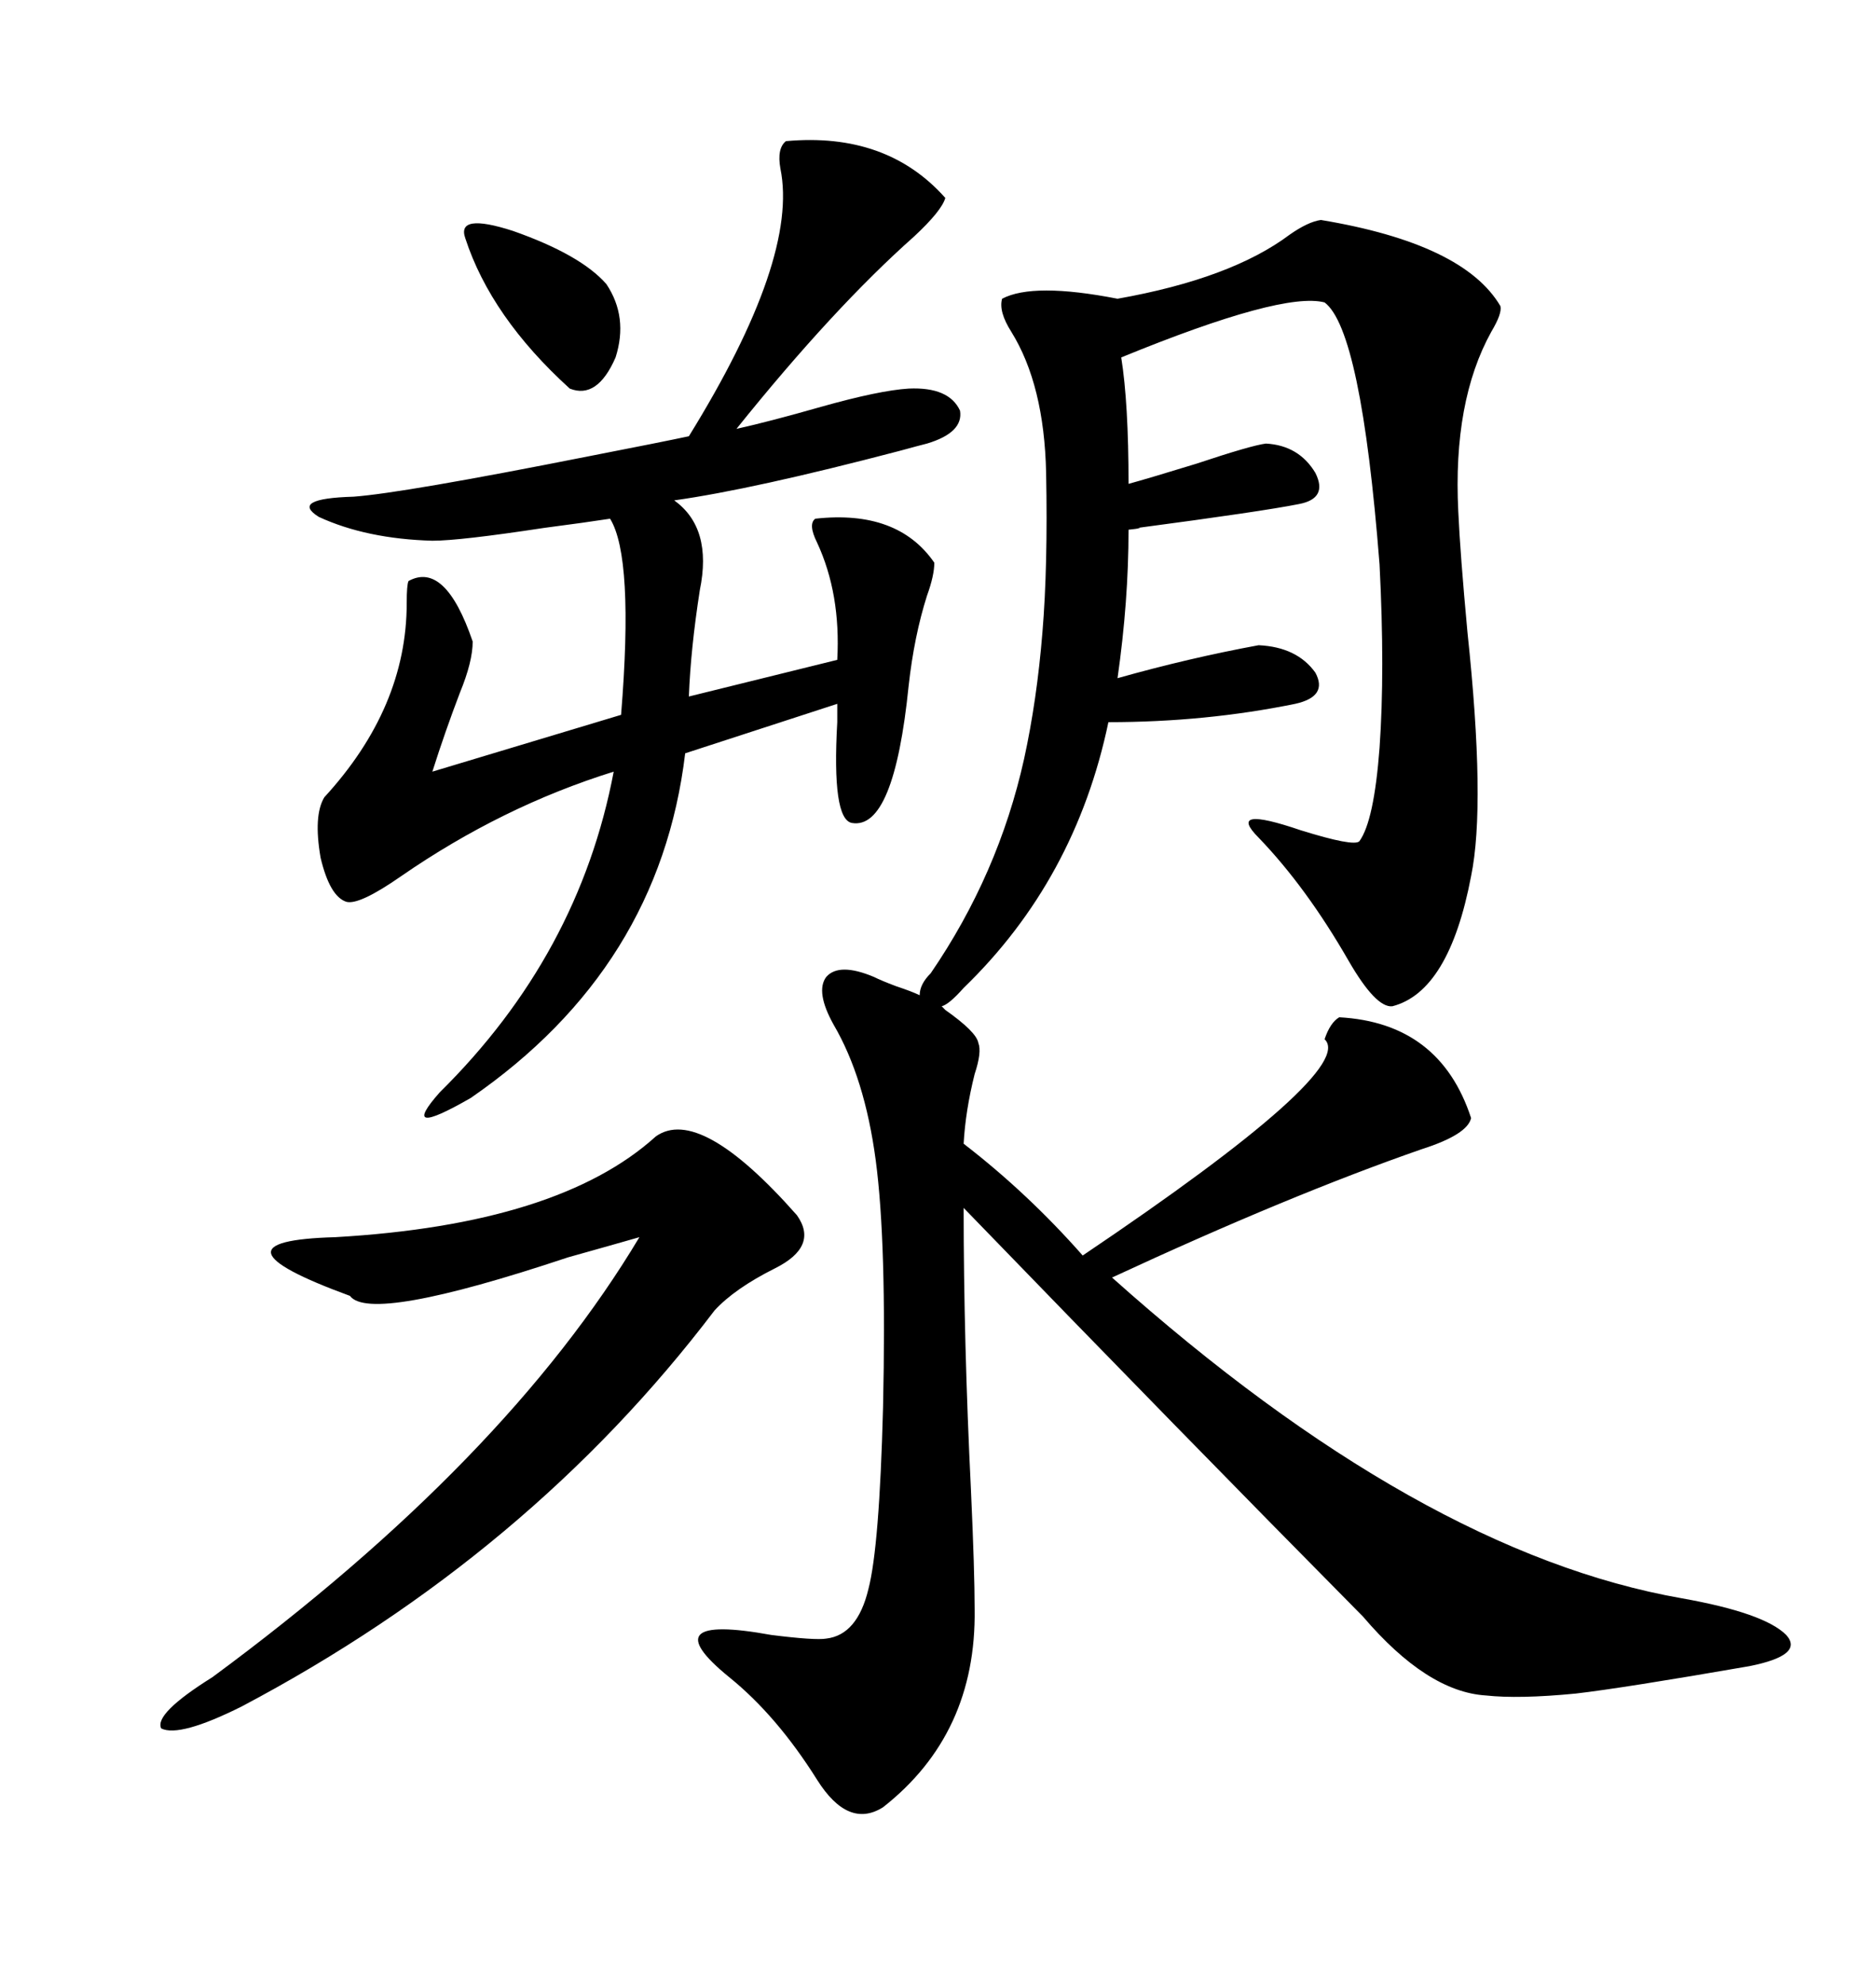 <svg xmlns="http://www.w3.org/2000/svg" xmlns:xlink="http://www.w3.org/1999/xlink" width="300" height="317.285"><path d="M139.75 156.15L139.75 156.15Q140.92 156.74 143.26 157.62L143.26 157.62Q145.90 158.50 147.07 159.08L147.07 159.08Q147.07 157.32 148.83 155.57L148.83 155.57Q159.67 139.75 163.77 121.29L163.77 121.29Q165.82 111.91 166.70 101.07L166.70 101.07Q167.58 90.53 167.29 75.59L167.29 75.59Q166.99 61.52 161.72 53.03L161.72 53.03Q159.67 49.80 160.25 47.75L160.25 47.75Q165.23 45.12 178.71 47.75L178.71 47.75Q196.88 44.53 206.25 37.50L206.25 37.50Q209.18 35.45 211.23 35.16L211.23 35.16Q234.08 38.96 239.94 48.93L239.94 48.93Q240.23 50.10 238.48 53.03L238.48 53.03Q232.32 64.16 233.20 81.74L233.20 81.74Q233.50 88.48 234.67 101.07L234.67 101.07Q237.60 128.61 235.25 140.04L235.25 140.04Q231.74 158.50 222.66 160.84L222.66 160.84Q220.02 161.13 215.63 153.52L215.63 153.52Q208.89 141.80 201.27 133.89L201.27 133.89Q196.00 128.61 208.01 132.71L208.01 132.71Q216.50 135.35 217.38 134.47L217.38 134.47Q219.73 131.25 220.61 119.53L220.61 119.53Q221.48 107.23 220.61 90.23L220.61 90.23Q217.68 52.73 211.82 48.34L211.82 48.34Q205.08 46.58 179.30 57.13L179.30 57.13Q180.47 64.45 180.47 77.34L180.47 77.34Q183.69 76.46 191.31 74.12L191.31 74.12Q200.10 71.19 202.44 70.90L202.44 70.90Q207.71 71.19 210.35 75.59L210.35 75.59Q212.40 79.69 207.71 80.57L207.71 80.57Q201.86 81.74 181.93 84.38L181.93 84.38Q183.11 84.38 180.47 84.67L180.47 84.67Q180.47 96.09 178.71 108.40L178.71 108.40Q190.14 105.18 201.27 103.13L201.27 103.13Q207.42 103.42 210.35 107.52L210.35 107.52Q212.40 111.33 207.13 112.50L207.13 112.50Q192.77 115.43 177.25 115.43L177.25 115.43Q171.97 140.63 154.10 157.91L154.10 157.91Q151.76 160.55 150.59 160.84L150.59 160.84Q150.88 161.13 151.17 161.43L151.17 161.43Q156.15 164.94 156.45 166.70L156.45 166.70Q157.03 168.16 155.86 171.68L155.86 171.68Q154.39 177.54 154.10 182.81L154.10 182.81Q164.36 190.72 173.14 200.68L173.14 200.68Q217.09 171.09 211.82 166.11L211.82 166.11Q212.70 163.48 214.16 162.60L214.16 162.60Q230.27 163.48 235.25 178.71L235.25 178.71Q234.67 181.35 227.34 183.69L227.34 183.69Q206.25 191.02 177.83 204.20L177.83 204.20Q227.05 248.14 268.95 255.47L268.95 255.47Q282.13 257.81 285.64 261.33L285.64 261.33Q288.57 264.55 279.79 266.31L279.79 266.31Q259.57 269.82 251.95 270.70L251.95 270.70Q242.87 271.58 237.60 271.00L237.60 271.00Q228.22 270.41 217.97 258.40L217.97 258.40Q189.26 229.39 154.10 193.07L154.10 193.07Q154.10 214.45 155.27 238.18L155.27 238.18Q155.86 251.07 155.86 257.23L155.86 257.23Q156.15 277.15 141.21 288.87L141.21 288.87Q135.64 292.38 130.66 284.47L130.66 284.47Q124.22 274.22 116.60 268.07L116.60 268.07Q104.00 257.81 123.34 261.33L123.34 261.33Q130.37 262.21 132.13 261.91L132.13 261.91Q137.11 261.33 138.87 254.00L138.87 254.00Q140.63 247.27 141.21 225L141.21 225Q141.80 198.63 140.04 185.45L140.04 185.45Q138.28 172.27 133.30 163.77L133.30 163.77Q130.37 158.50 132.13 156.15L132.13 156.15Q134.18 153.81 139.75 156.15ZM125.68 22.56L125.68 22.56Q141.80 21.09 151.17 31.64L151.17 31.64Q150.59 33.69 146.19 37.79L146.19 37.79Q133.30 49.22 117.77 68.55L117.77 68.55Q123.05 67.38 131.25 65.04L131.25 65.04Q140.63 62.40 145.31 62.11L145.31 62.11Q151.76 61.82 153.52 65.63L153.52 65.63Q154.10 69.14 148.24 70.90L148.24 70.90Q147.07 71.19 143.85 72.07L143.85 72.07Q120.41 78.22 107.81 79.98L107.81 79.98Q113.96 84.38 111.91 94.34L111.91 94.34Q110.45 103.71 110.16 111.33L110.16 111.33L133.89 105.47Q134.47 94.92 130.66 86.72L130.66 86.72Q129.20 83.79 130.37 82.91L130.37 82.91Q143.55 81.45 149.41 89.94L149.41 89.94Q149.41 91.99 148.24 95.21L148.24 95.21Q146.19 101.66 145.31 109.57L145.31 109.57Q142.97 132.71 136.23 131.54L136.23 131.54Q133.01 130.96 133.89 115.43L133.89 115.43Q133.89 113.38 133.89 112.50L133.89 112.50L109.57 120.41Q105.47 154.69 75.29 175.49L75.29 175.49Q63.57 182.23 70.31 174.61L70.31 174.61Q92.58 152.64 98.14 123.34L98.14 123.34Q80.27 128.91 64.16 140.04L64.16 140.04Q57.42 144.73 55.37 144.14L55.37 144.14Q52.73 143.26 51.27 137.11L51.27 137.11Q50.10 130.37 51.86 127.44L51.86 127.44Q65.04 113.09 65.04 96.39L65.04 96.39Q65.04 93.46 65.33 92.87L65.33 92.87Q71.19 89.65 75.59 102.54L75.59 102.54Q75.59 105.76 73.54 110.74L73.54 110.74Q71.19 116.89 69.14 123.34L69.14 123.34L99.32 114.26Q101.37 89.06 97.56 82.91L97.56 82.91Q93.75 83.50 87.01 84.38L87.01 84.38Q73.54 86.43 69.14 86.43L69.14 86.43Q58.59 86.13 50.98 82.62L50.98 82.62Q46.29 79.69 56.54 79.39L56.54 79.39Q64.45 78.81 94.04 72.95L94.04 72.95Q106.05 70.61 110.16 69.73L110.16 69.73Q127.73 41.31 124.80 26.95L124.80 26.95Q124.22 23.73 125.68 22.56ZM104.88 181.64L104.88 181.64Q111.91 176.66 127.44 194.24L127.44 194.24Q130.96 199.22 123.93 202.73L123.93 202.73Q117.48 205.96 114.26 209.47L114.26 209.47Q84.67 248.44 38.67 272.75L38.67 272.75Q28.71 277.73 25.78 276.27L25.78 276.27Q24.61 273.93 33.98 268.07L33.98 268.07Q80.86 233.50 102.25 197.75L102.25 197.75Q98.14 198.93 90.82 200.98L90.82 200.98Q59.18 211.52 55.96 207.13L55.96 207.13Q43.95 202.73 43.36 200.39L43.36 200.39Q42.77 198.05 53.61 197.75L53.61 197.75Q89.36 195.70 104.88 181.64ZM74.41 38.09L74.41 38.09Q72.95 33.98 82.03 36.91L82.03 36.91Q92.87 40.72 96.97 45.41L96.97 45.41Q100.49 50.68 98.44 57.13L98.44 57.13Q95.51 63.87 91.11 62.11L91.11 62.11Q78.52 50.68 74.41 38.09Z"/></svg>